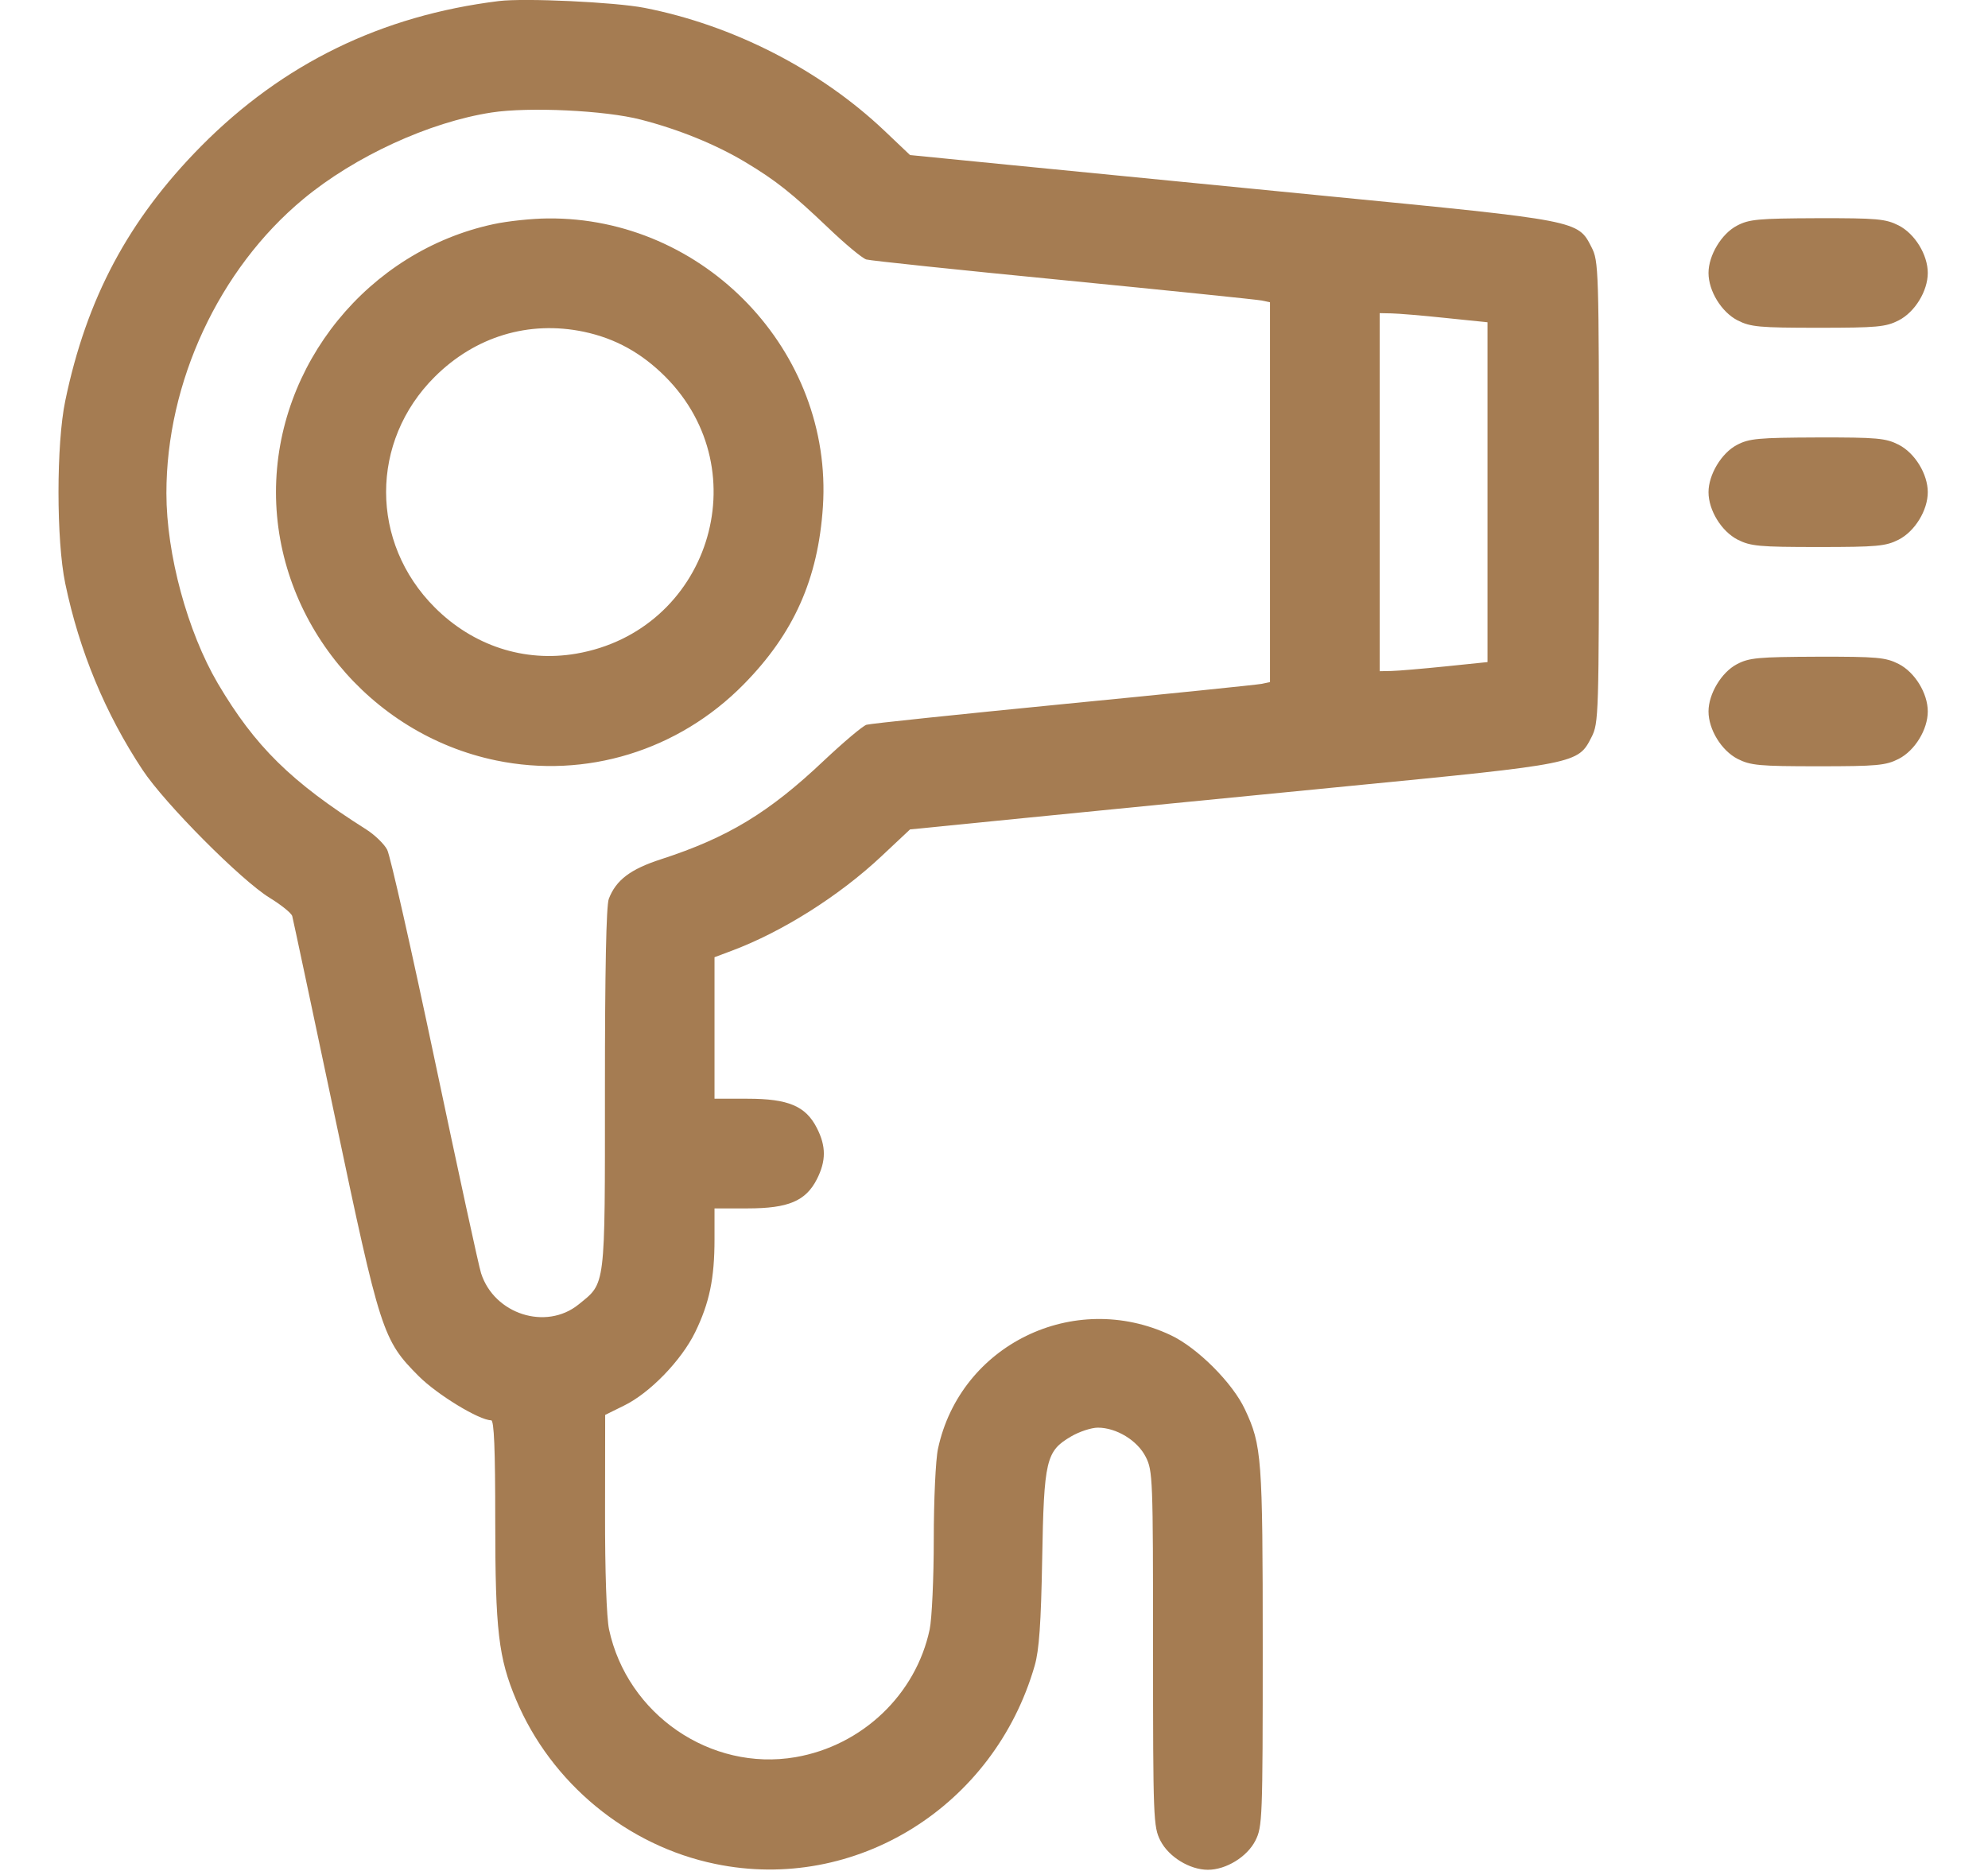 <svg width="17" height="16" viewBox="0 0 17 16" fill="none" xmlns="http://www.w3.org/2000/svg">
<path fill-rule="evenodd" clip-rule="evenodd" d="M4.266 0.009C3.261 0.133 2.419 0.544 1.719 1.251C1.098 1.88 0.74 2.551 0.558 3.428C0.481 3.796 0.481 4.622 0.558 4.99C0.678 5.566 0.9 6.102 1.219 6.584C1.409 6.872 2.063 7.529 2.306 7.678C2.404 7.738 2.491 7.808 2.499 7.834C2.506 7.86 2.669 8.626 2.861 9.537C3.252 11.396 3.272 11.459 3.581 11.769C3.74 11.928 4.099 12.146 4.2 12.146C4.225 12.146 4.235 12.389 4.235 13.007C4.235 13.942 4.263 14.178 4.413 14.535C4.713 15.249 5.363 15.785 6.117 15.94C7.314 16.188 8.501 15.45 8.848 14.244C8.886 14.112 8.902 13.885 8.912 13.334C8.927 12.485 8.945 12.41 9.158 12.285C9.229 12.243 9.333 12.209 9.388 12.209C9.546 12.209 9.726 12.318 9.797 12.458C9.858 12.577 9.86 12.64 9.86 14.1C9.86 15.559 9.863 15.622 9.923 15.741C9.994 15.88 10.174 15.99 10.329 15.99C10.484 15.99 10.664 15.88 10.735 15.741C10.795 15.622 10.798 15.559 10.798 14.087C10.798 12.462 10.79 12.36 10.646 12.053C10.541 11.827 10.239 11.525 10.011 11.418C9.182 11.027 8.211 11.501 8.021 12.39C8.001 12.481 7.985 12.828 7.985 13.162C7.985 13.495 7.969 13.843 7.95 13.934C7.832 14.492 7.372 14.929 6.802 15.027C6.077 15.151 5.364 14.662 5.208 13.934C5.187 13.833 5.173 13.443 5.174 12.934L5.175 12.1L5.335 12.021C5.556 11.914 5.827 11.634 5.945 11.392C6.067 11.141 6.11 10.932 6.11 10.598V10.334H6.393C6.741 10.334 6.89 10.271 6.985 10.085C7.065 9.928 7.065 9.802 6.985 9.646C6.89 9.459 6.741 9.396 6.393 9.396H6.11V8.791V8.186L6.259 8.13C6.691 7.968 7.177 7.661 7.538 7.322L7.782 7.093L8.766 6.995C9.308 6.941 10.545 6.819 11.517 6.724C13.488 6.532 13.494 6.531 13.609 6.305C13.671 6.183 13.673 6.13 13.673 4.209C13.673 2.288 13.671 2.234 13.609 2.113C13.493 1.885 13.503 1.887 11.36 1.678C10.303 1.574 9.066 1.453 8.61 1.408L7.782 1.326L7.562 1.117C7.012 0.596 6.268 0.215 5.51 0.067C5.258 0.018 4.486 -0.018 4.266 0.009ZM5.48 1.023C5.803 1.106 6.118 1.234 6.371 1.385C6.636 1.544 6.77 1.651 7.08 1.946C7.226 2.086 7.374 2.209 7.408 2.219C7.442 2.229 8.201 2.309 9.095 2.396C9.988 2.484 10.751 2.562 10.79 2.57L10.86 2.585V4.209V5.833L10.79 5.848C10.751 5.856 9.988 5.934 9.095 6.021C8.201 6.109 7.443 6.188 7.41 6.198C7.377 6.208 7.213 6.347 7.044 6.506C6.575 6.95 6.223 7.163 5.653 7.348C5.39 7.433 5.267 7.527 5.206 7.687C5.184 7.745 5.173 8.303 5.173 9.313C5.173 11.033 5.181 10.966 4.947 11.156C4.669 11.38 4.227 11.239 4.114 10.889C4.095 10.833 3.918 10.015 3.719 9.072C3.52 8.128 3.337 7.316 3.311 7.267C3.286 7.218 3.205 7.14 3.133 7.094C2.488 6.686 2.181 6.383 1.863 5.845C1.603 5.402 1.423 4.739 1.423 4.219C1.422 3.269 1.873 2.3 2.594 1.702C3.034 1.337 3.671 1.044 4.204 0.962C4.523 0.913 5.176 0.944 5.48 1.023ZM4.22 1.917C3.149 2.147 2.36 3.118 2.36 4.209C2.36 5.306 3.159 6.279 4.242 6.503C5.011 6.662 5.8 6.42 6.358 5.854C6.788 5.418 6.996 4.952 7.037 4.333C7.124 3.006 6.023 1.854 4.682 1.868C4.548 1.869 4.34 1.891 4.22 1.917ZM14.853 1.93C14.721 1.999 14.61 2.184 14.61 2.334C14.61 2.489 14.721 2.669 14.859 2.74C14.97 2.796 15.043 2.803 15.548 2.803C16.052 2.803 16.126 2.796 16.236 2.74C16.375 2.669 16.485 2.489 16.485 2.334C16.485 2.179 16.375 1.999 16.236 1.928C16.125 1.872 16.054 1.865 15.541 1.866C15.034 1.868 14.957 1.875 14.853 1.93ZM12.36 2.719L12.72 2.756V4.209V5.662L12.36 5.699C12.163 5.719 11.955 5.737 11.899 5.738L11.798 5.74V4.209V2.678L11.899 2.68C11.955 2.681 12.163 2.698 12.36 2.719ZM4.992 2.837C5.262 2.894 5.486 3.018 5.69 3.222C6.496 4.032 6.056 5.396 4.927 5.59C4.484 5.666 4.046 5.523 3.718 5.195C3.163 4.64 3.163 3.775 3.717 3.223C4.064 2.877 4.522 2.739 4.992 2.837ZM14.853 3.805C14.721 3.874 14.61 4.059 14.61 4.209C14.61 4.364 14.721 4.544 14.859 4.615C14.97 4.671 15.043 4.678 15.548 4.678C16.052 4.678 16.126 4.671 16.236 4.615C16.375 4.544 16.485 4.364 16.485 4.209C16.485 4.054 16.375 3.874 16.236 3.803C16.125 3.747 16.054 3.74 15.541 3.741C15.034 3.743 14.957 3.75 14.853 3.805ZM14.853 5.68C14.721 5.749 14.61 5.934 14.61 6.084C14.61 6.239 14.721 6.419 14.859 6.49C14.97 6.546 15.043 6.553 15.548 6.553C16.052 6.553 16.126 6.546 16.236 6.49C16.375 6.419 16.485 6.239 16.485 6.084C16.485 5.929 16.375 5.749 16.236 5.678C16.125 5.622 16.054 5.615 15.541 5.616C15.034 5.618 14.957 5.625 14.853 5.68Z" fill="#A57C52"/>
</svg>
